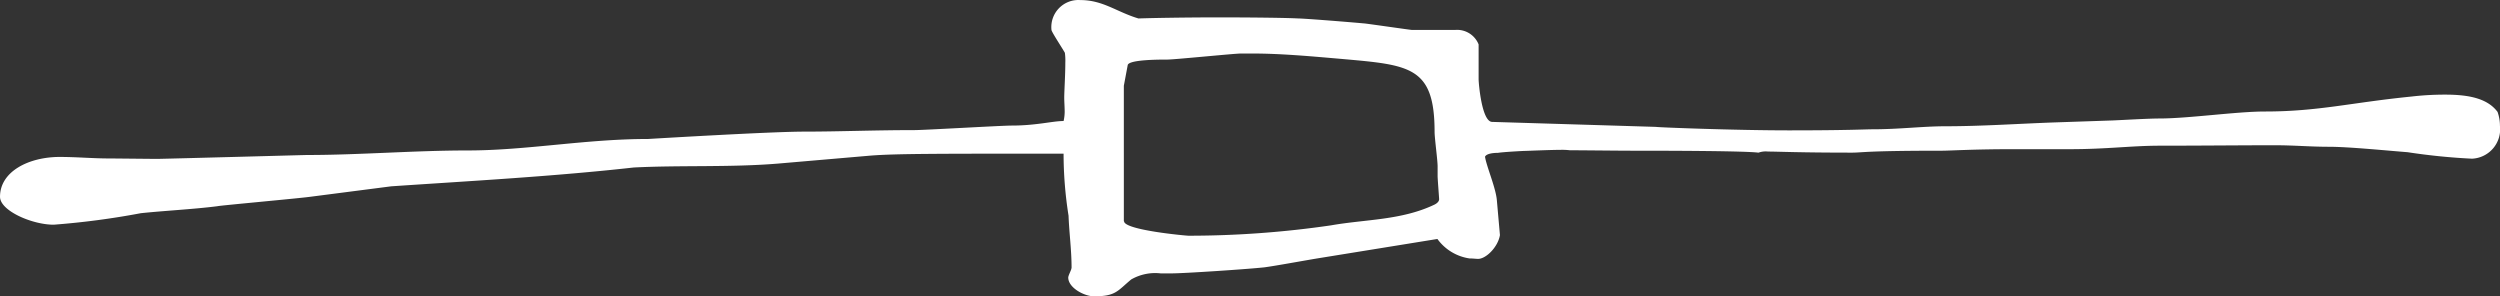 <?xml version="1.0" encoding="UTF-8"?>
<svg xmlns="http://www.w3.org/2000/svg" width="143.114" height="16.959" viewBox="0 0 143.114 16.959">
  <rect x="0" y="0" width="143.114" height="16.959" fill="#333333" stroke="none"/>
  <path id="Path_367" data-name="Path 367" d="M227.253,101.446c0-1.028-.136-1.994-.173-2.985a22.842,22.842,0,0,1-.285-3.555c-7.284,0-9.588,0-11.037.111l-5.314.458c-2.7.223-5.525.087-8.25.223-4.546.508-9.3.768-13.887,1.078l-4.608.595c-.595.087-5.265.508-5.351.545-1.363.173-3.072.26-4.385.4a45.121,45.121,0,0,1-4.98.657c-1.226,0-3.072-.793-3.072-1.6,0-1.449,1.648-2.279,3.419-2.279.941,0,1.908.087,2.812.087.31,0,2.5.025,2.787.025,1.226-.025,8.473-.223,8.56-.223,2.961,0,6.169-.26,9.192-.26,3.382,0,6.739-.657,10.331-.657,0,0,6.974-.421,8.931-.421,1.994,0,4.038-.087,6.318-.087.57,0,4.98-.26,5.574-.26,1.4,0,2.329-.26,2.961-.26a2.456,2.456,0,0,0,.062-.508c0-.285-.025-.595-.025-.83,0-.347.062-1.313.062-1.994a3.35,3.35,0,0,0-.025-.57c-.062-.136-.768-1.2-.768-1.313a1.55,1.55,0,0,1,1.648-1.709c1.313,0,2.081.681,3.332,1.053.681-.025,2.614-.062,4.608-.062,1.932,0,3.9.025,4.546.062.31,0,2.527.173,3.778.285.087,0,2.651.372,2.725.372h2.477a1.322,1.322,0,0,1,1.338.83v1.994c0,.2.173,2.416.768,2.44l9.39.285c0,.025,4.521.2,7.618.2,3.382,0,4.348-.062,4.806-.062,1.474,0,2.874-.173,4.125-.173,2.106,0,4.212-.149,6.342-.223l3.27-.111c.57-.025,2.044-.111,2.651-.111,1.648,0,4.435-.4,6.033-.4,3.072,0,4.918-.508,8.386-.855a16.783,16.783,0,0,1,1.957-.111c1.449,0,2.44.26,2.985.991a2.422,2.422,0,0,1,.136.793,1.686,1.686,0,0,1-1.6,1.883,35.788,35.788,0,0,1-3.692-.372c-1.14-.087-3.357-.31-4.5-.31-1.078,0-1.994-.087-3.072-.087-2.131,0-4.261.025-6.565.025-1.685,0-3.047.2-5.2.2h-3.332c-2.131,0-3.555.087-3.952.087-4.435,0-4.583.111-5.178.111-3.047,0-4.237-.062-4.806-.062a1.219,1.219,0,0,0-.545.062c-.111,0-.223-.111-7.284-.111-.743,0-2.762-.025-3.506-.025-.025,0-.2-.025-.421-.025-.706,0-2.044.062-2.168.062-.087,0-1.251.062-1.536.111-.2,0-.657.025-.743.223.087.57.632,1.8.681,2.527l.173,1.957c-.111.681-.793,1.363-1.251,1.363-.111,0-.285-.025-.483-.025a2.76,2.76,0,0,1-1.846-1.115l-6.887,1.115c-.818.136-2.366.421-3.01.508-1.028.111-4.608.347-5.314.347h-.632a2.752,2.752,0,0,0-1.685.347c-.793.657-.88.966-2.131.966-.545,0-1.474-.483-1.474-1.078.012-.149.186-.434.186-.545m3.01-2.676c0,.508,3.555.83,3.692.83a56.433,56.433,0,0,0,8.163-.595c1.957-.347,4.038-.285,5.921-1.189.173-.087.26-.2.26-.31,0-.062-.087-1.164-.087-1.313v-.57c0-.347-.173-1.623-.173-1.957,0-3.753-1.4-3.84-5.327-4.187-1.734-.149-3.444-.31-5.153-.31h-.595c-.372,0-3.815.347-4.212.347-.458,0-2.193,0-2.279.31l-.223,1.189V98.77Z" transform="translate(-165.91 -86.11)" fill="#fff"></path>
</svg>
